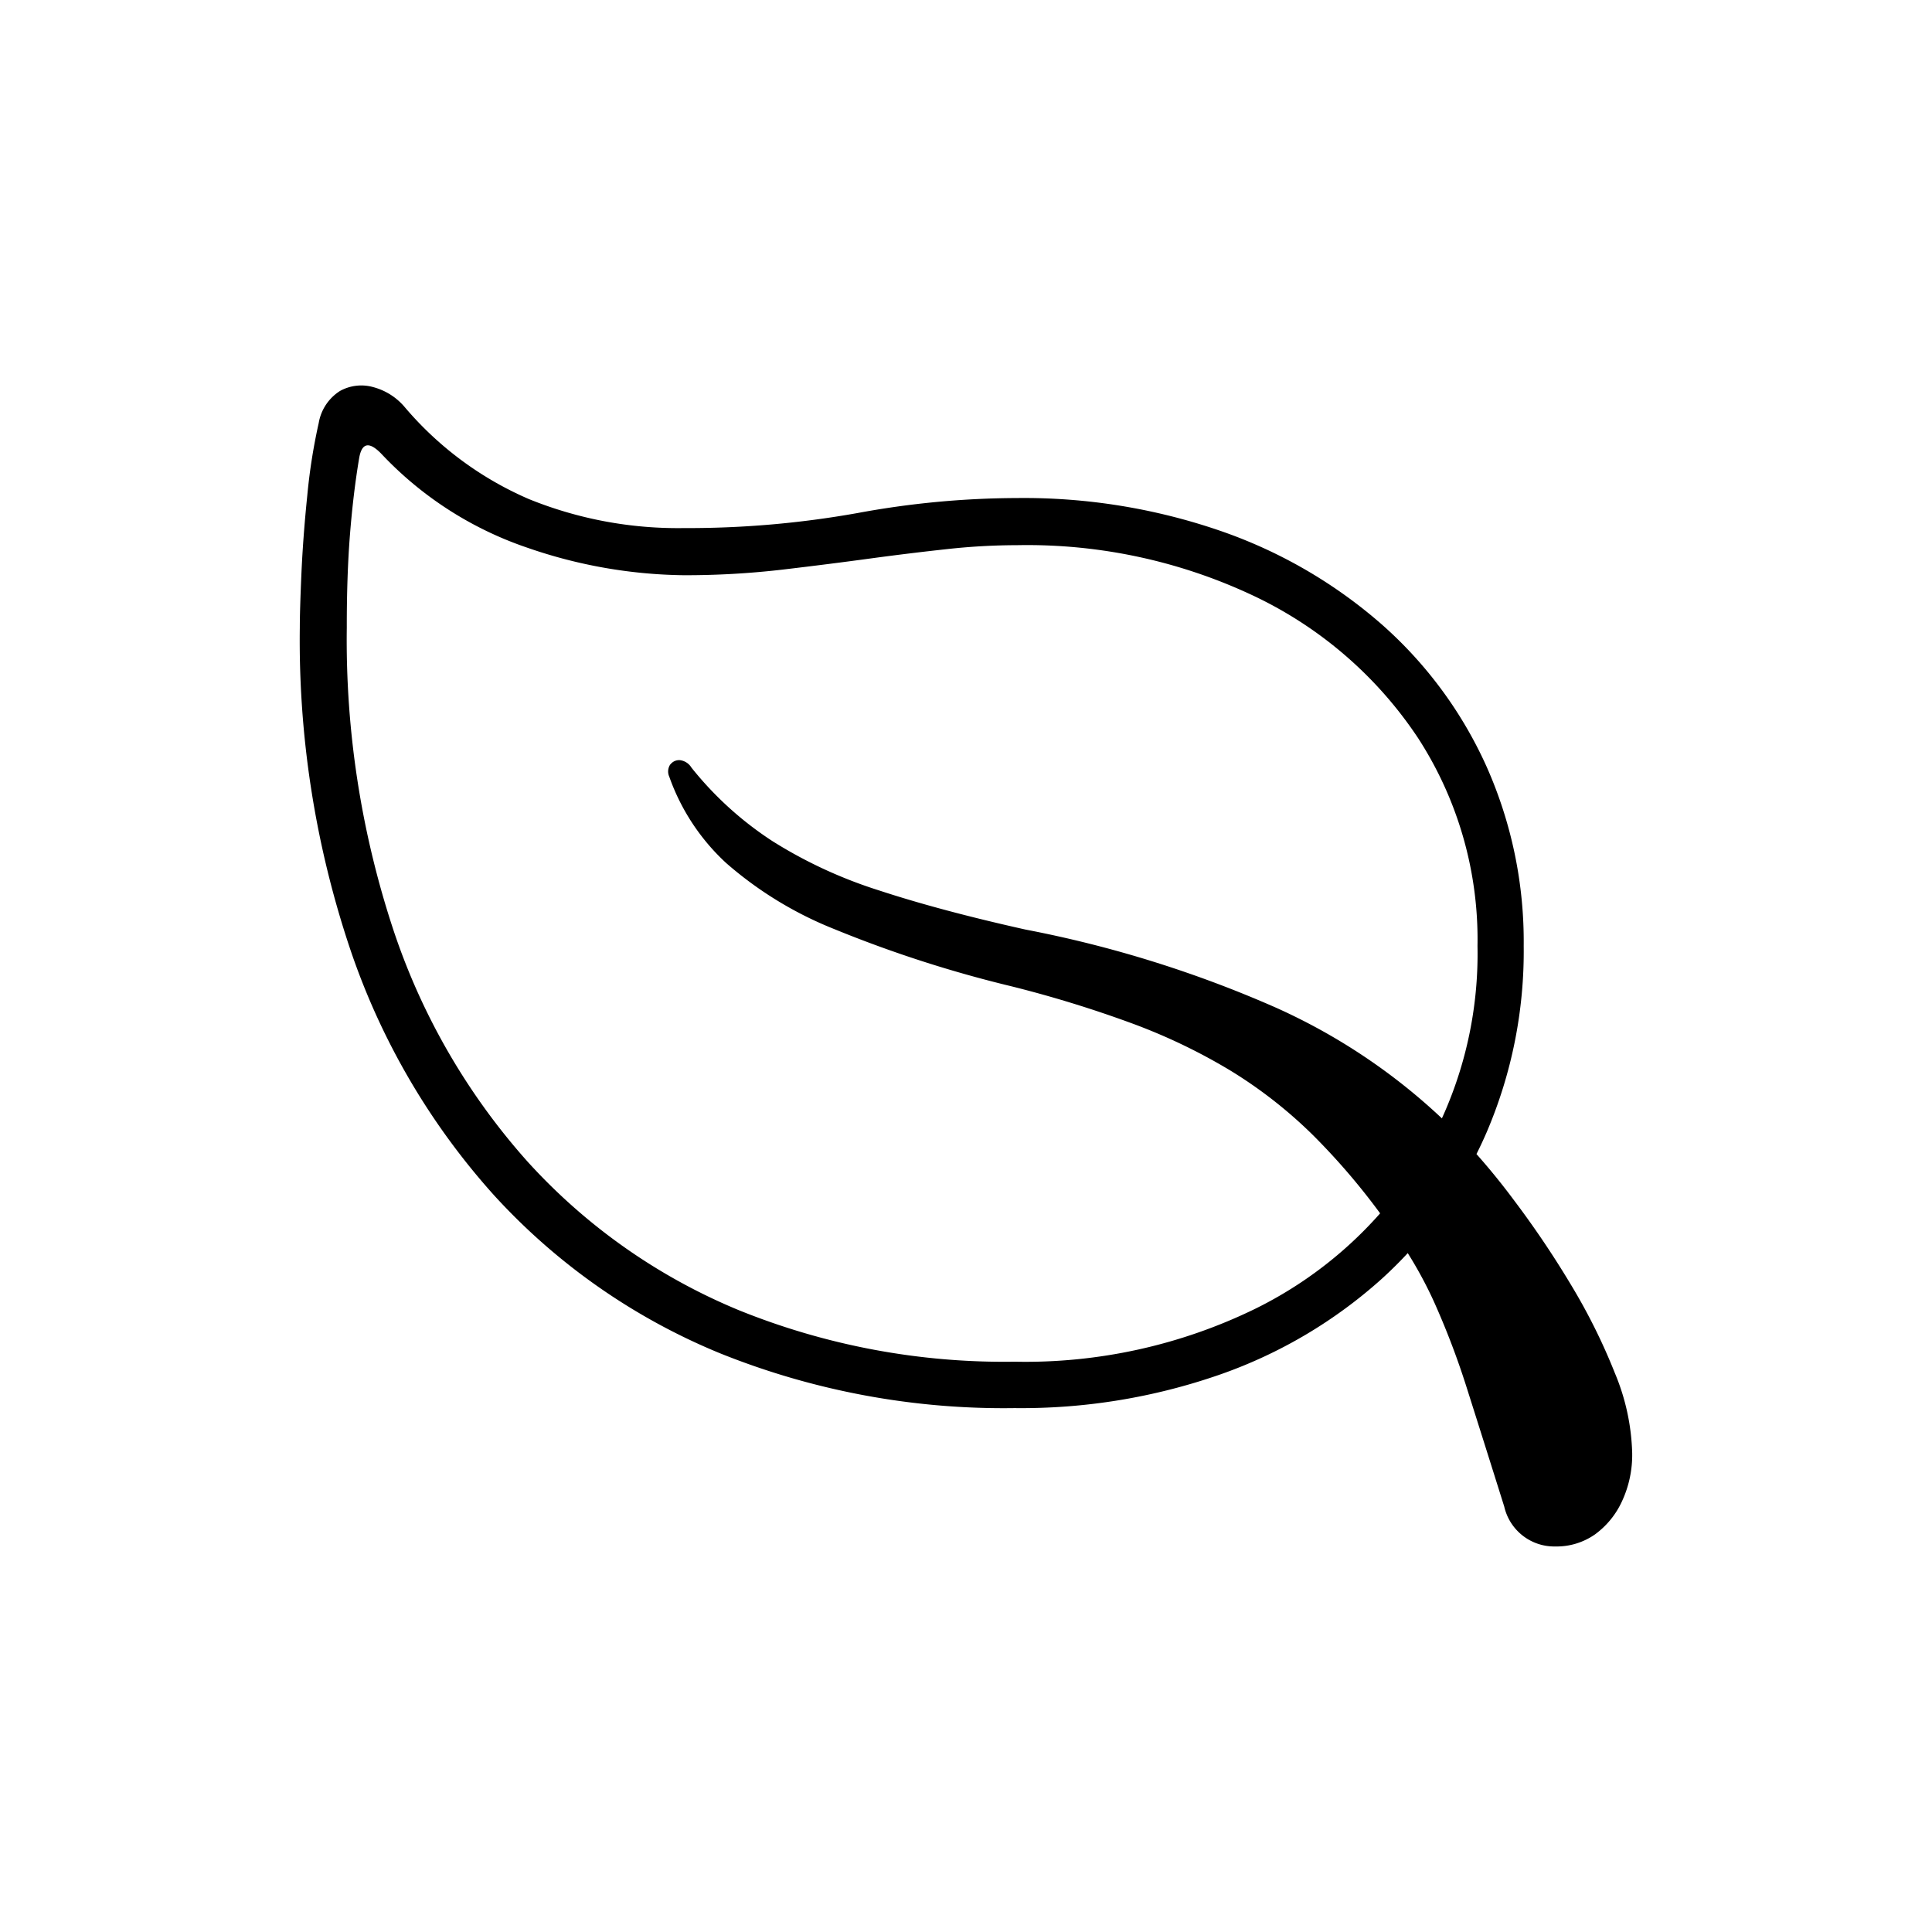 <svg xmlns="http://www.w3.org/2000/svg" width="60" height="60" viewBox="0 0 60 60"><path d="M9.361,17.81q.051-1.146.183-2.433a17.964,17.964,0,0,1,.354-2.24,1.469,1.469,0,0,1,.659-.994,1.368,1.368,0,0,1,1.034-.121,1.926,1.926,0,0,1,.984.628A10.516,10.516,0,0,0,16.427,15.5a12.3,12.3,0,0,0,4.805.9,29.954,29.954,0,0,0,5.4-.467,27.535,27.535,0,0,1,4.956-.466,18.75,18.75,0,0,1,6.326,1.024A15.06,15.06,0,0,1,42.9,19.381a12.978,12.978,0,0,1,3.264,4.42,13.357,13.357,0,0,1,1.156,5.575,14.27,14.27,0,0,1-1.156,5.8A13.278,13.278,0,0,1,42.9,39.726a14.825,14.825,0,0,1-5.007,2.96A18.742,18.742,0,0,1,31.51,43.73a23.6,23.6,0,0,1-9.143-1.7,19.538,19.538,0,0,1-7.015-4.9,21.887,21.887,0,0,1-4.48-7.664,30.107,30.107,0,0,1-1.561-9.985Q9.311,18.956,9.361,17.81ZM12.22,28.889a20.506,20.506,0,0,0,4.176,7.2,18.285,18.285,0,0,0,6.549,4.6,21.956,21.956,0,0,0,8.565,1.6,16.277,16.277,0,0,0,7.471-1.643A12.587,12.587,0,0,0,44.05,36.1a12.333,12.333,0,0,0,1.835-6.721,11.5,11.5,0,0,0-1.845-6.457,12.586,12.586,0,0,0-5.069-4.4,16.458,16.458,0,0,0-7.38-1.591,20.057,20.057,0,0,0-2.179.122q-1.125.122-2.321.283-1.338.183-2.8.355a26.094,26.094,0,0,1-3.061.173,15.325,15.325,0,0,1-4.846-.852,11.123,11.123,0,0,1-4.541-2.919q-.569-.588-.69.141-.181,1.076-.283,2.352t-.1,2.9A28.671,28.671,0,0,0,12.22,28.889Zm8.6-5.149a.34.34,0,0,1,.3-.132.488.488,0,0,1,.355.233,10.642,10.642,0,0,0,2.514,2.281A14.306,14.306,0,0,0,27.3,27.653q1.916.629,4.551,1.216A36.179,36.179,0,0,1,39.64,31.3,18.639,18.639,0,0,1,45.357,35.3a21.252,21.252,0,0,1,1.663,1.977,29.618,29.618,0,0,1,1.754,2.6,18.5,18.5,0,0,1,1.378,2.767,6.877,6.877,0,0,1,.537,2.484,3.411,3.411,0,0,1-.314,1.49,2.622,2.622,0,0,1-.841,1.034,2.08,2.08,0,0,1-1.237.375,1.593,1.593,0,0,1-1.581-1.237q-.649-2.067-1.136-3.6a24.8,24.8,0,0,0-1.044-2.758,12.785,12.785,0,0,0-1.368-2.321,20.943,20.943,0,0,0-2.382-2.848,14.185,14.185,0,0,0-2.595-2.028,17.946,17.946,0,0,0-3.052-1.459,36.5,36.5,0,0,0-3.73-1.146,38.017,38.017,0,0,1-5.494-1.774A11.641,11.641,0,0,1,22.549,26.8a6.658,6.658,0,0,1-1.763-2.676A.393.393,0,0,1,20.816,23.74Z"/></svg>